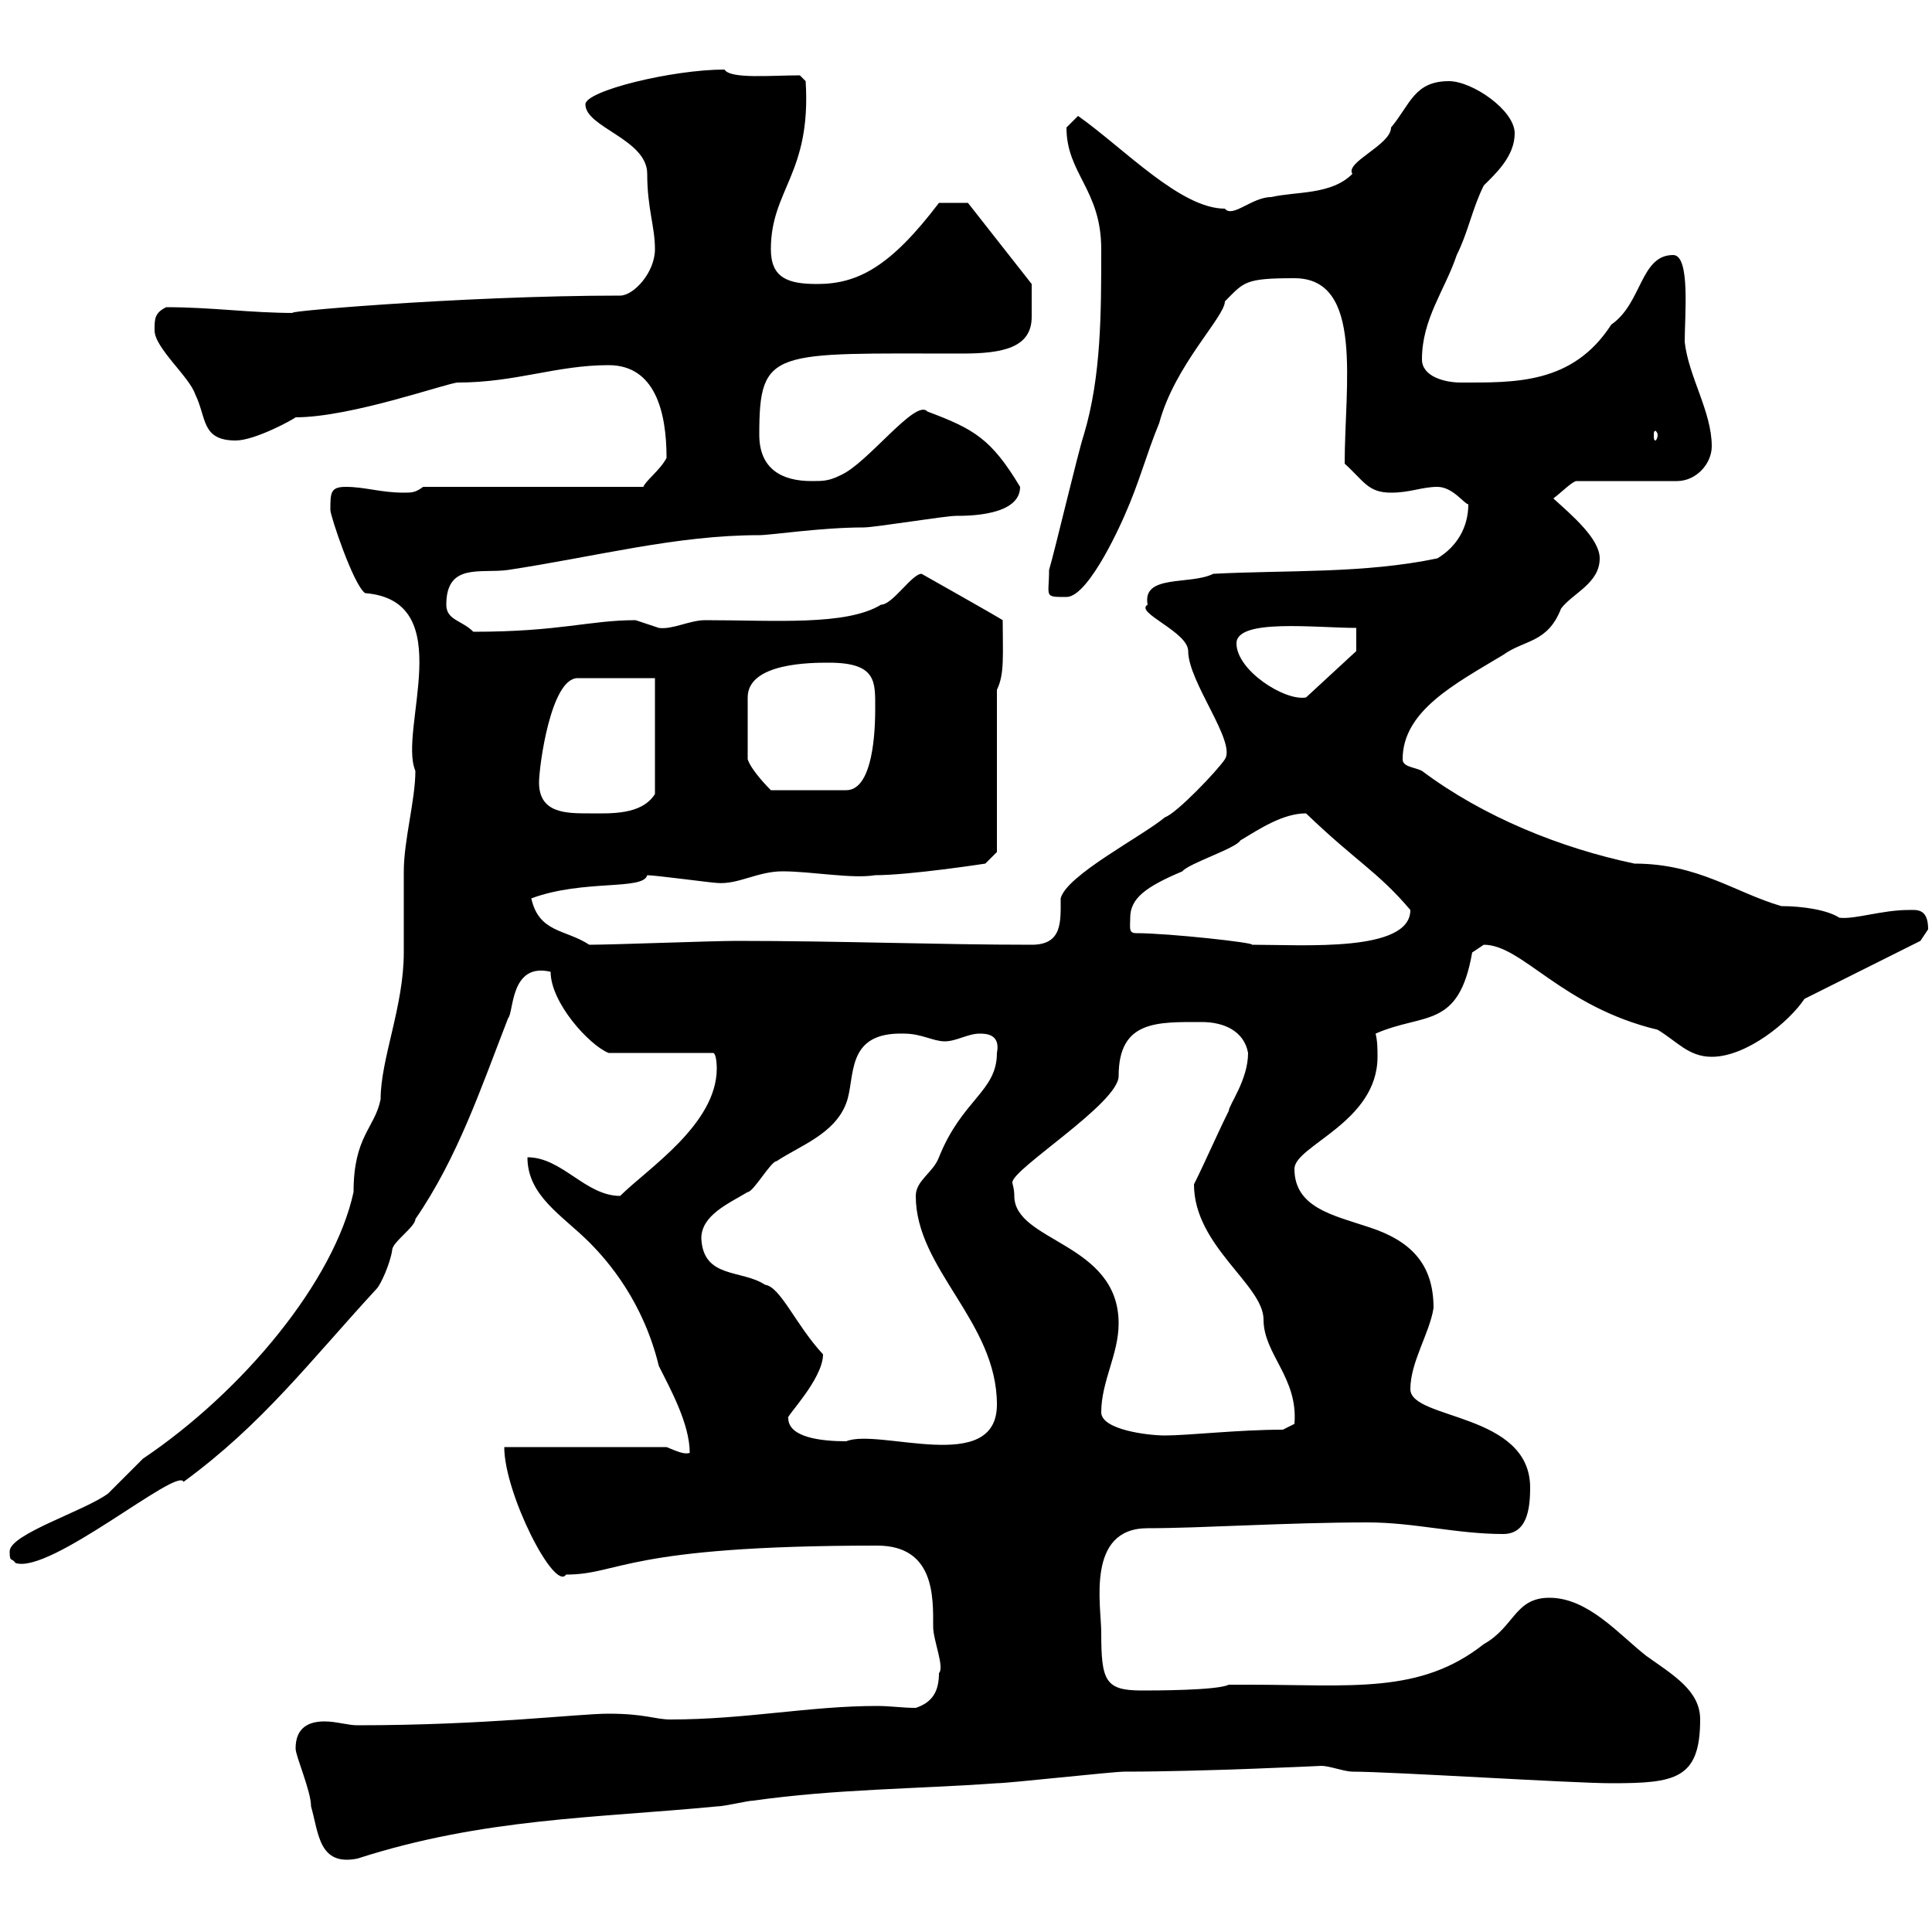 <svg xmlns="http://www.w3.org/2000/svg" xmlns:xlink="http://www.w3.org/1999/xlink" width="300" height="300"><path d="M45.90 271.50C45.90 272.70 48.30 278.10 48.30 280.50C49.50 284.70 49.50 289.80 55.50 288.60C75 282.30 92.70 282.30 111.30 280.50C112.50 280.50 116.10 279.60 117 279.60C129.60 277.80 142.20 277.80 154.80 276.90C156.60 276.90 172.80 275.10 174.60 275.10C186.90 275.10 205.20 274.20 205.20 274.20C206.40 274.20 208.80 275.10 210 275.10C216 275.10 244.20 276.90 250.20 276.90C260.10 276.90 264 276.30 264 267C264 262.50 259.80 260.10 255.60 257.10C251.40 253.80 246.60 248.10 240.60 248.10C235.20 248.10 235.20 252.60 230.40 255.30C220.50 263.10 210 261.60 193.80 261.60L190.80 261.60C189 262.50 179.10 262.50 177.30 262.50C171.60 262.50 171 261 171 253.50C171 249.30 168.60 237.30 178.20 237.30C186.60 237.30 199.80 236.40 212.40 236.40C219.60 236.40 226.20 238.20 233.40 238.20C237 238.20 237.60 234.60 237.60 231C237.60 219.30 219 220.50 219 215.70C219 211.50 222 207 222.60 203.10C222.60 196.20 219 192.60 212.40 190.50C207 188.70 201 187.50 201 181.50C201 177.90 213.90 174.30 213.90 164.10C213.90 162.90 213.90 161.70 213.60 160.50C221.10 157.20 226.50 159.90 228.60 147.90C228.60 147.90 230.40 146.70 230.40 146.70C236.40 146.70 242.40 156.30 257.40 159.90C260.40 161.70 262.20 164.10 265.80 164.10C271.20 164.10 277.80 158.70 280.20 155.10L298.20 146.10C298.20 146.10 299.40 144.30 299.40 144.30C299.40 141 297.60 141.30 296.40 141.30C292.20 141.30 288 142.80 285.60 142.50C283.80 141.30 279.90 140.70 276.60 140.70C269.40 138.60 263.70 134.10 253.80 134.10C242.40 131.70 230.40 126.90 220.80 119.70C219.60 119.10 217.80 119.10 217.80 117.90C217.80 110.40 225.90 106.20 233.40 101.70C236.70 99.30 240.30 99.90 242.40 94.50C244.20 92.10 248.40 90.60 248.40 86.70C248.40 83.70 244.20 80.10 241.20 77.40C242.40 76.50 244.20 74.70 244.80 74.70L260.40 74.70C263.40 74.70 265.80 72 265.80 69.30C265.80 63.90 262.20 58.50 261.60 53.10C261.60 48.90 262.50 39.60 259.80 39.60C254.70 39.60 255 47.10 250.20 50.40C244.20 59.70 235.20 59.40 226.80 59.40C224.40 59.40 220.80 58.50 220.80 55.80C220.80 49.50 224.40 45 226.20 39.60C228 36 228.60 32.40 230.40 28.80C232.20 27 235.20 24.30 235.20 20.70C235.20 17.10 228.60 12.60 225 12.60C219.60 12.60 219 16.20 216 19.80C216 22.50 208.80 25.20 210 27C206.70 30.30 201.30 29.70 197.40 30.60C194.40 30.60 191.40 33.90 190.20 32.40C183.30 32.40 174.60 23.10 167.40 18C167.40 18 165.60 19.80 165.60 19.80C165.60 27 171 29.40 171 38.70C171 48.60 171 58.50 168.30 67.50C167.40 70.20 163.80 85.50 162.90 88.50C162.90 92.70 162 92.70 165.60 92.70C169.20 92.70 174.60 80.10 174.60 80.10C177 74.70 177.90 70.80 180 65.70C182.40 56.70 190.20 49.20 190.20 46.80C193.20 43.80 193.20 43.20 201 43.20C211.80 43.20 208.80 59.70 208.80 72C211.80 74.70 212.40 76.50 216 76.50C219 76.50 220.80 75.60 223.20 75.60C225.60 75.60 227.40 78.30 228 78.30C228 81.90 226.20 84.90 223.20 86.70C211.80 89.10 199.80 88.50 188.40 89.10C184.80 90.90 177.30 89.10 178.20 93.90C176.10 95.10 184.50 98.10 184.50 101.10C184.50 105.90 192 115.20 190.20 117.90C189 119.70 182.70 126.30 180.90 126.90C177.30 129.90 165.60 135.90 164.70 139.50C164.70 143.10 165 146.70 160.20 146.70C145.80 146.70 130.50 146.10 114.30 146.10C110.70 146.10 95.10 146.70 91.50 146.70C87.90 144.30 83.70 144.90 82.50 139.50C90.60 136.50 99.90 138.30 100.50 135.90C101.70 135.90 110.70 137.10 111.30 137.10C114.60 137.40 117.60 135.30 121.50 135.30C126 135.30 132.30 136.50 135.90 135.90C141.30 135.90 153 134.10 153 134.10L154.80 132.30L154.80 107.10C156 104.70 155.70 101.70 155.70 96.30C154.80 95.70 143.10 89.10 143.10 89.10C141.60 89.10 138.60 93.90 136.80 93.90C131.40 97.20 120.30 96.30 109.50 96.30C107.10 96.30 104.40 97.80 102.30 97.50C102.30 97.50 98.70 96.30 98.70 96.30C91.50 96.30 87 98.10 73.50 98.10C71.70 96.30 69.30 96.30 69.30 93.90C69.30 87.30 74.70 89.10 78.90 88.50C92.70 86.40 105 83.10 117.90 83.10C119.70 83.10 127.50 81.90 134.10 81.90C135.90 81.90 146.70 80.10 148.50 80.10C150.30 80.10 158.40 80.10 158.40 75.60C153.90 68.10 151.20 66.60 144 63.90C142.20 61.80 134.70 72 130.50 73.80C128.70 74.70 127.80 74.70 126 74.70C121.50 74.70 117.90 72.90 117.90 67.50C117.90 54 120 54.90 149.40 54.90C155.70 54.90 160.20 54 160.20 49.20C160.20 47.70 160.20 45.30 160.20 44.10L150.30 31.50L145.80 31.50C138.30 41.40 133.20 44.10 126.90 44.10C122.40 44.10 119.70 43.20 119.70 38.70C119.70 29.40 126 27 125.10 12.60L124.20 11.70C119.70 11.70 113.40 12.30 112.50 10.80C104.40 10.80 90.90 14.10 90.90 16.20C90.90 19.80 100.50 21.60 100.50 27C100.50 32.40 101.70 35.10 101.70 38.70C101.70 42.30 98.40 45.90 96.30 45.90C71.40 45.90 41.10 48.60 45.90 48.60C38.70 48.60 33 47.70 25.80 47.70C24 48.60 24 49.50 24 51.30C24 54 29.40 58.50 30.30 61.20C32.10 64.80 31.20 68.40 36.60 68.40C39.60 68.40 45.60 65.10 45.90 64.80C54.60 64.80 69.60 59.40 71.10 59.40C80.10 59.40 86.40 56.70 94.50 56.70C101.70 56.70 103.50 63.90 103.50 71.10C102.60 72.90 100.20 74.70 99.90 75.60L65.70 75.60C64.50 76.50 63.90 76.50 62.70 76.50C59.10 76.50 56.70 75.60 53.70 75.60C51.30 75.60 51.30 76.50 51.30 79.20C51.30 80.10 54.90 90.90 56.70 92.10C71.40 93.30 61.80 113.40 64.50 119.70C64.50 124.20 62.70 130.50 62.70 135.30C62.70 135.90 62.70 146.70 62.70 147.90C62.70 156.30 59.10 164.40 59.10 170.70C58.20 175.20 54.90 176.40 54.90 185.10C51.90 198.90 37.80 216 22.20 226.50C21.30 227.40 17.70 231 16.80 231.90C13.20 234.60 1.50 238.20 1.50 240.90C1.50 242.70 1.80 241.80 2.40 242.70C7.80 244.50 27.60 227.70 28.50 230.10C40.80 221.10 48 211.50 58.50 200.10C59.10 199.50 60.60 196.20 60.90 194.10C60.90 192.90 64.50 190.50 64.50 189.30C71.10 179.70 74.70 168.90 78.90 158.10C79.80 157.20 79.20 149.40 85.50 150.90C85.50 155.70 91.50 162.30 94.50 163.50L110.70 163.50C111.30 163.50 111.30 165.90 111.30 165.90C111.30 174.60 100.50 181.50 96.30 185.70C90.90 185.70 87.30 179.70 81.90 179.70C81.90 185.70 87.30 188.70 91.50 192.90C94.50 195.90 99.90 202.20 102.30 212.10C104.10 215.70 107.10 221.10 107.10 225.60C106.20 225.90 105 225.30 103.50 224.70L78.30 224.70C78.30 231.90 86.10 247.20 87.90 244.50C96.30 244.50 96.90 240 136.20 240C145.20 240 144.90 248.10 144.90 252.60C144.90 254.70 146.70 258.90 145.80 259.80C145.80 262.50 144.90 264.30 142.20 265.20C140.10 265.20 138.30 264.90 136.20 264.90C125.70 264.90 115.80 267 104.10 267C101.70 267 100.20 266.10 94.50 266.10C89.70 266.10 75.60 267.90 55.50 267.90C54 267.90 52.20 267.30 50.40 267.30C48 267.30 45.90 268.20 45.90 271.50ZM122.40 220.20C121.80 220.20 127.80 214.20 127.80 210.30C123.60 205.80 121.20 199.80 118.80 199.50C115.20 197.10 109.20 198.60 108.90 192.30C108.90 188.70 113.10 186.90 116.10 185.10C117 185.10 119.70 180.30 120.60 180.30C124.20 177.90 129.60 176.10 131.40 171.30C132.90 167.40 131.10 160.20 140.40 160.50C143.10 160.50 144.90 161.70 146.70 161.70C148.50 161.70 150.30 160.50 152.10 160.50C153 160.50 155.40 160.50 154.80 163.50C154.80 169.50 149.40 170.70 145.80 179.70C144.90 182.10 142.20 183.30 142.20 185.70C142.20 197.10 154.80 205.20 154.80 218.10C154.80 229.20 136.50 221.70 131.40 223.80C127.50 223.80 122.40 223.20 122.40 220.20ZM171 219.30C171 214.50 173.70 210.30 173.70 205.50C173.70 192.90 157.50 192.90 157.50 185.70C157.50 184.50 157.20 183.90 157.20 183.60C157.20 181.50 173.70 171.30 173.70 167.10C173.70 158.40 179.70 158.70 186.60 158.70C190.20 158.70 193.20 160.20 193.80 163.50C193.80 167.70 190.80 171.60 190.80 172.50C189 176.10 187.20 180.30 185.40 183.90C185.40 193.50 196.20 199.50 196.20 204.90C196.20 210.30 201.60 213.90 201 221.10L199.20 222C192.30 222 184.50 222.90 180.90 222.90C178.20 222.90 171 222 171 219.30ZM176.40 144.90C175.20 144.90 175.50 144 175.50 142.50C175.50 139.50 177.90 137.70 183.60 135.30C184.50 134.10 192 131.70 192.60 130.50C195.60 128.70 199.20 126.30 202.80 126.30C210.60 133.80 213.90 135.30 219 141.30C219 147.90 202.50 146.70 194.40 146.70C195 146.40 181.50 144.90 176.40 144.90ZM83.70 121.50C83.70 119.10 85.50 105.30 89.70 105.30L101.70 105.30L101.70 123.30C99.60 126.60 94.80 126.30 91.50 126.30C87.90 126.30 83.70 126.30 83.70 121.50ZM128.70 102.90C136.20 102.90 135.90 105.90 135.90 110.10C135.90 115.80 135 122.70 131.40 122.70L119.70 122.70C119.40 122.40 116.70 119.70 116.10 117.90L116.10 108.30C116.10 102.90 126 102.90 128.70 102.90ZM192 99.90C192 96 204.30 97.50 210.60 97.50L210.60 101.10L202.80 108.30C199.50 108.90 192 104.10 192 99.90ZM257.40 67.50C257.40 68.10 257.10 68.40 257.10 68.40C256.80 68.40 256.80 68.10 256.80 67.50C256.80 67.20 256.80 66.90 257.10 66.90C257.10 66.90 257.40 67.20 257.40 67.50Z"/></svg>